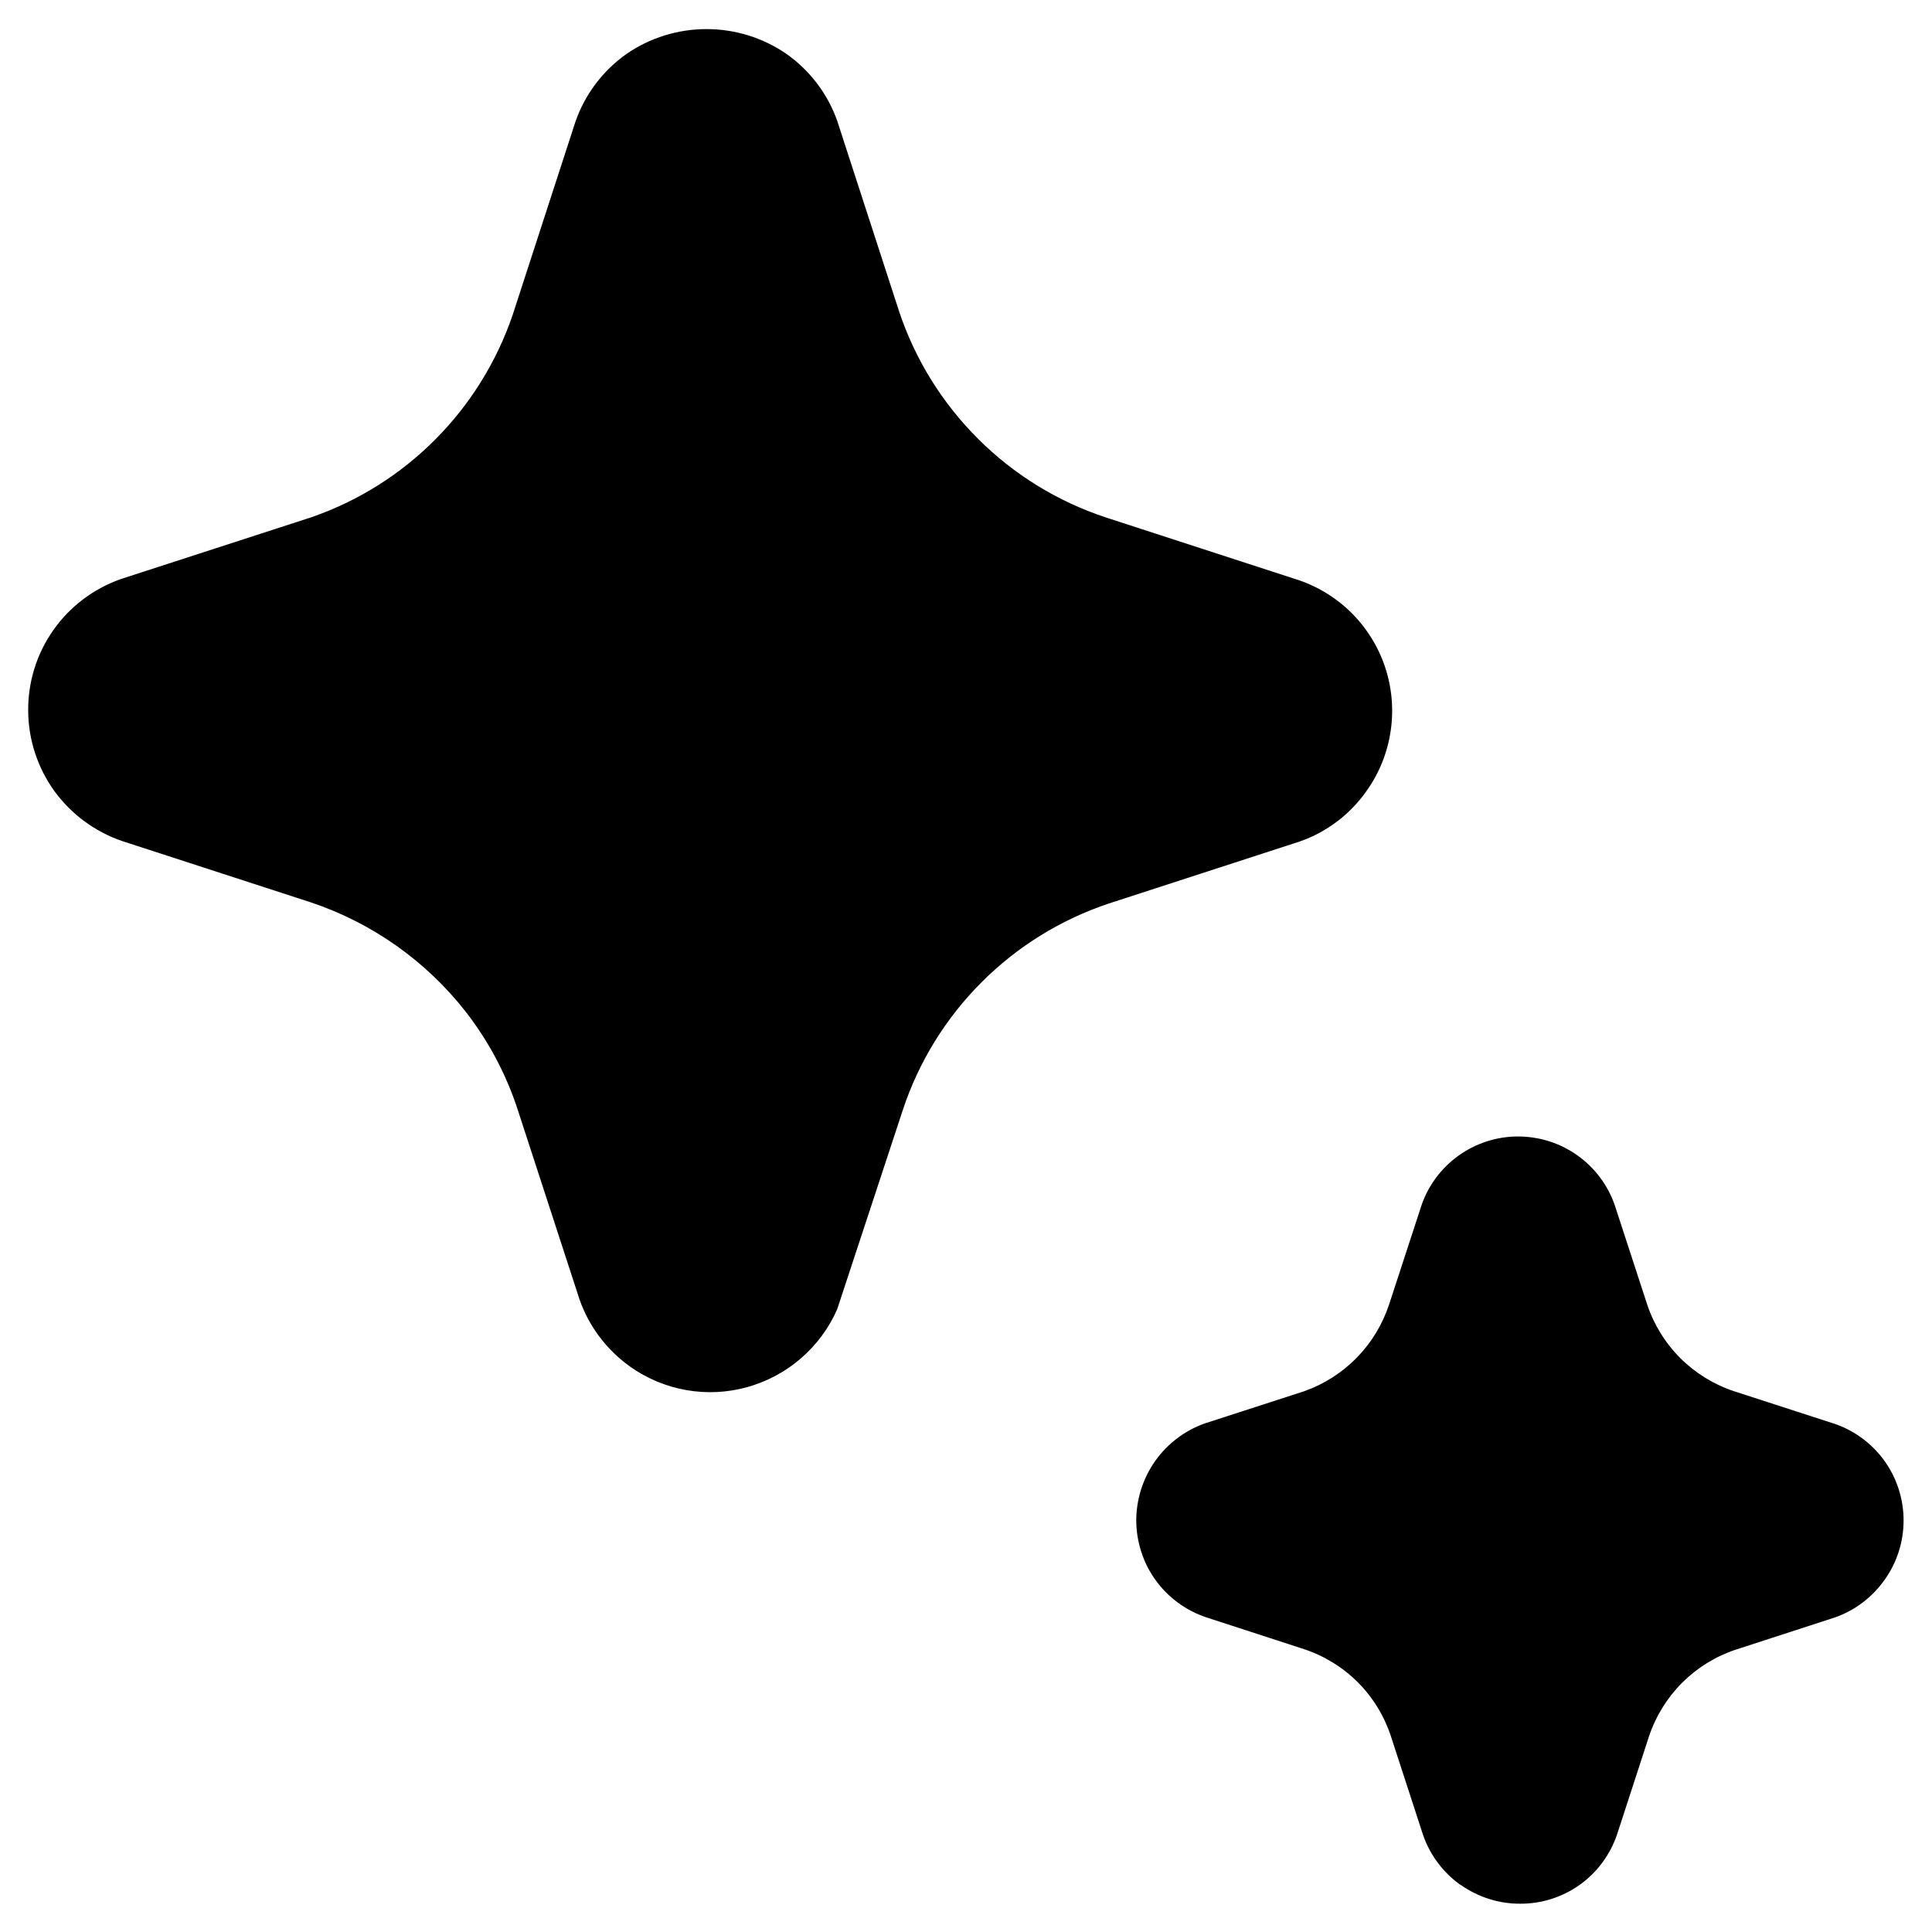 <svg width="17" height="17" viewBox="0 0 17 17" fill="none" xmlns="http://www.w3.org/2000/svg">
<path d="M5.545 12.026C5.693 12.13 5.862 12.201 6.041 12.232C6.219 12.263 6.402 12.254 6.577 12.205C6.751 12.156 6.912 12.07 7.049 11.951C7.186 11.832 7.295 11.685 7.367 11.519L7.945 9.764C8.085 9.342 8.322 8.958 8.637 8.643C8.951 8.328 9.335 8.091 9.757 7.95L11.435 7.405C11.674 7.322 11.88 7.166 12.025 6.959C12.137 6.802 12.209 6.621 12.237 6.43C12.265 6.239 12.247 6.045 12.185 5.862C12.123 5.68 12.018 5.515 11.88 5.381C11.741 5.247 11.573 5.148 11.388 5.092L9.727 4.552C9.305 4.412 8.921 4.176 8.606 3.861C8.291 3.547 8.053 3.164 7.912 2.742L7.367 1.064C7.283 0.826 7.127 0.621 6.921 0.475C6.714 0.332 6.468 0.256 6.217 0.256C5.965 0.256 5.719 0.332 5.512 0.475C5.303 0.623 5.145 0.833 5.062 1.075L4.51 2.774C4.369 3.185 4.137 3.559 3.83 3.867C3.524 4.175 3.151 4.409 2.741 4.551L1.061 5.096C0.822 5.181 0.615 5.337 0.469 5.545C0.323 5.752 0.246 6 0.248 6.254C0.249 6.507 0.33 6.754 0.478 6.96C0.627 7.165 0.836 7.319 1.076 7.401L2.738 7.941C3.277 8.122 3.75 8.457 4.1 8.905C4.299 9.162 4.453 9.451 4.554 9.76L5.1 11.436C5.184 11.674 5.34 11.88 5.546 12.026M12.854 16.586C13.007 16.694 13.19 16.752 13.377 16.751C13.562 16.752 13.743 16.695 13.896 16.588C14.052 16.478 14.169 16.32 14.23 16.138L14.509 15.281C14.568 15.103 14.668 14.941 14.8 14.808C14.932 14.676 15.094 14.575 15.272 14.516L16.146 14.232C16.323 14.17 16.475 14.054 16.583 13.901C16.692 13.749 16.75 13.566 16.75 13.379C16.75 13.187 16.689 13 16.575 12.845C16.461 12.691 16.3 12.576 16.117 12.52L15.259 12.242C15.081 12.183 14.919 12.083 14.786 11.951C14.653 11.818 14.553 11.656 14.494 11.479L14.209 10.606C14.148 10.428 14.032 10.274 13.878 10.165C13.724 10.056 13.54 9.999 13.352 10C13.164 10.001 12.98 10.062 12.828 10.173C12.676 10.284 12.562 10.439 12.504 10.618L12.223 11.478C12.165 11.653 12.069 11.813 11.939 11.946C11.81 12.078 11.652 12.179 11.478 12.241L10.604 12.524C10.427 12.586 10.274 12.702 10.165 12.855C10.057 13.008 9.999 13.191 9.998 13.378C9.999 13.567 10.058 13.752 10.169 13.905C10.28 14.058 10.436 14.172 10.616 14.232L11.474 14.511C11.652 14.57 11.815 14.67 11.948 14.803C12.081 14.936 12.18 15.099 12.239 15.278L12.523 16.15C12.585 16.326 12.7 16.479 12.853 16.587" fill="black"/>
</svg>
